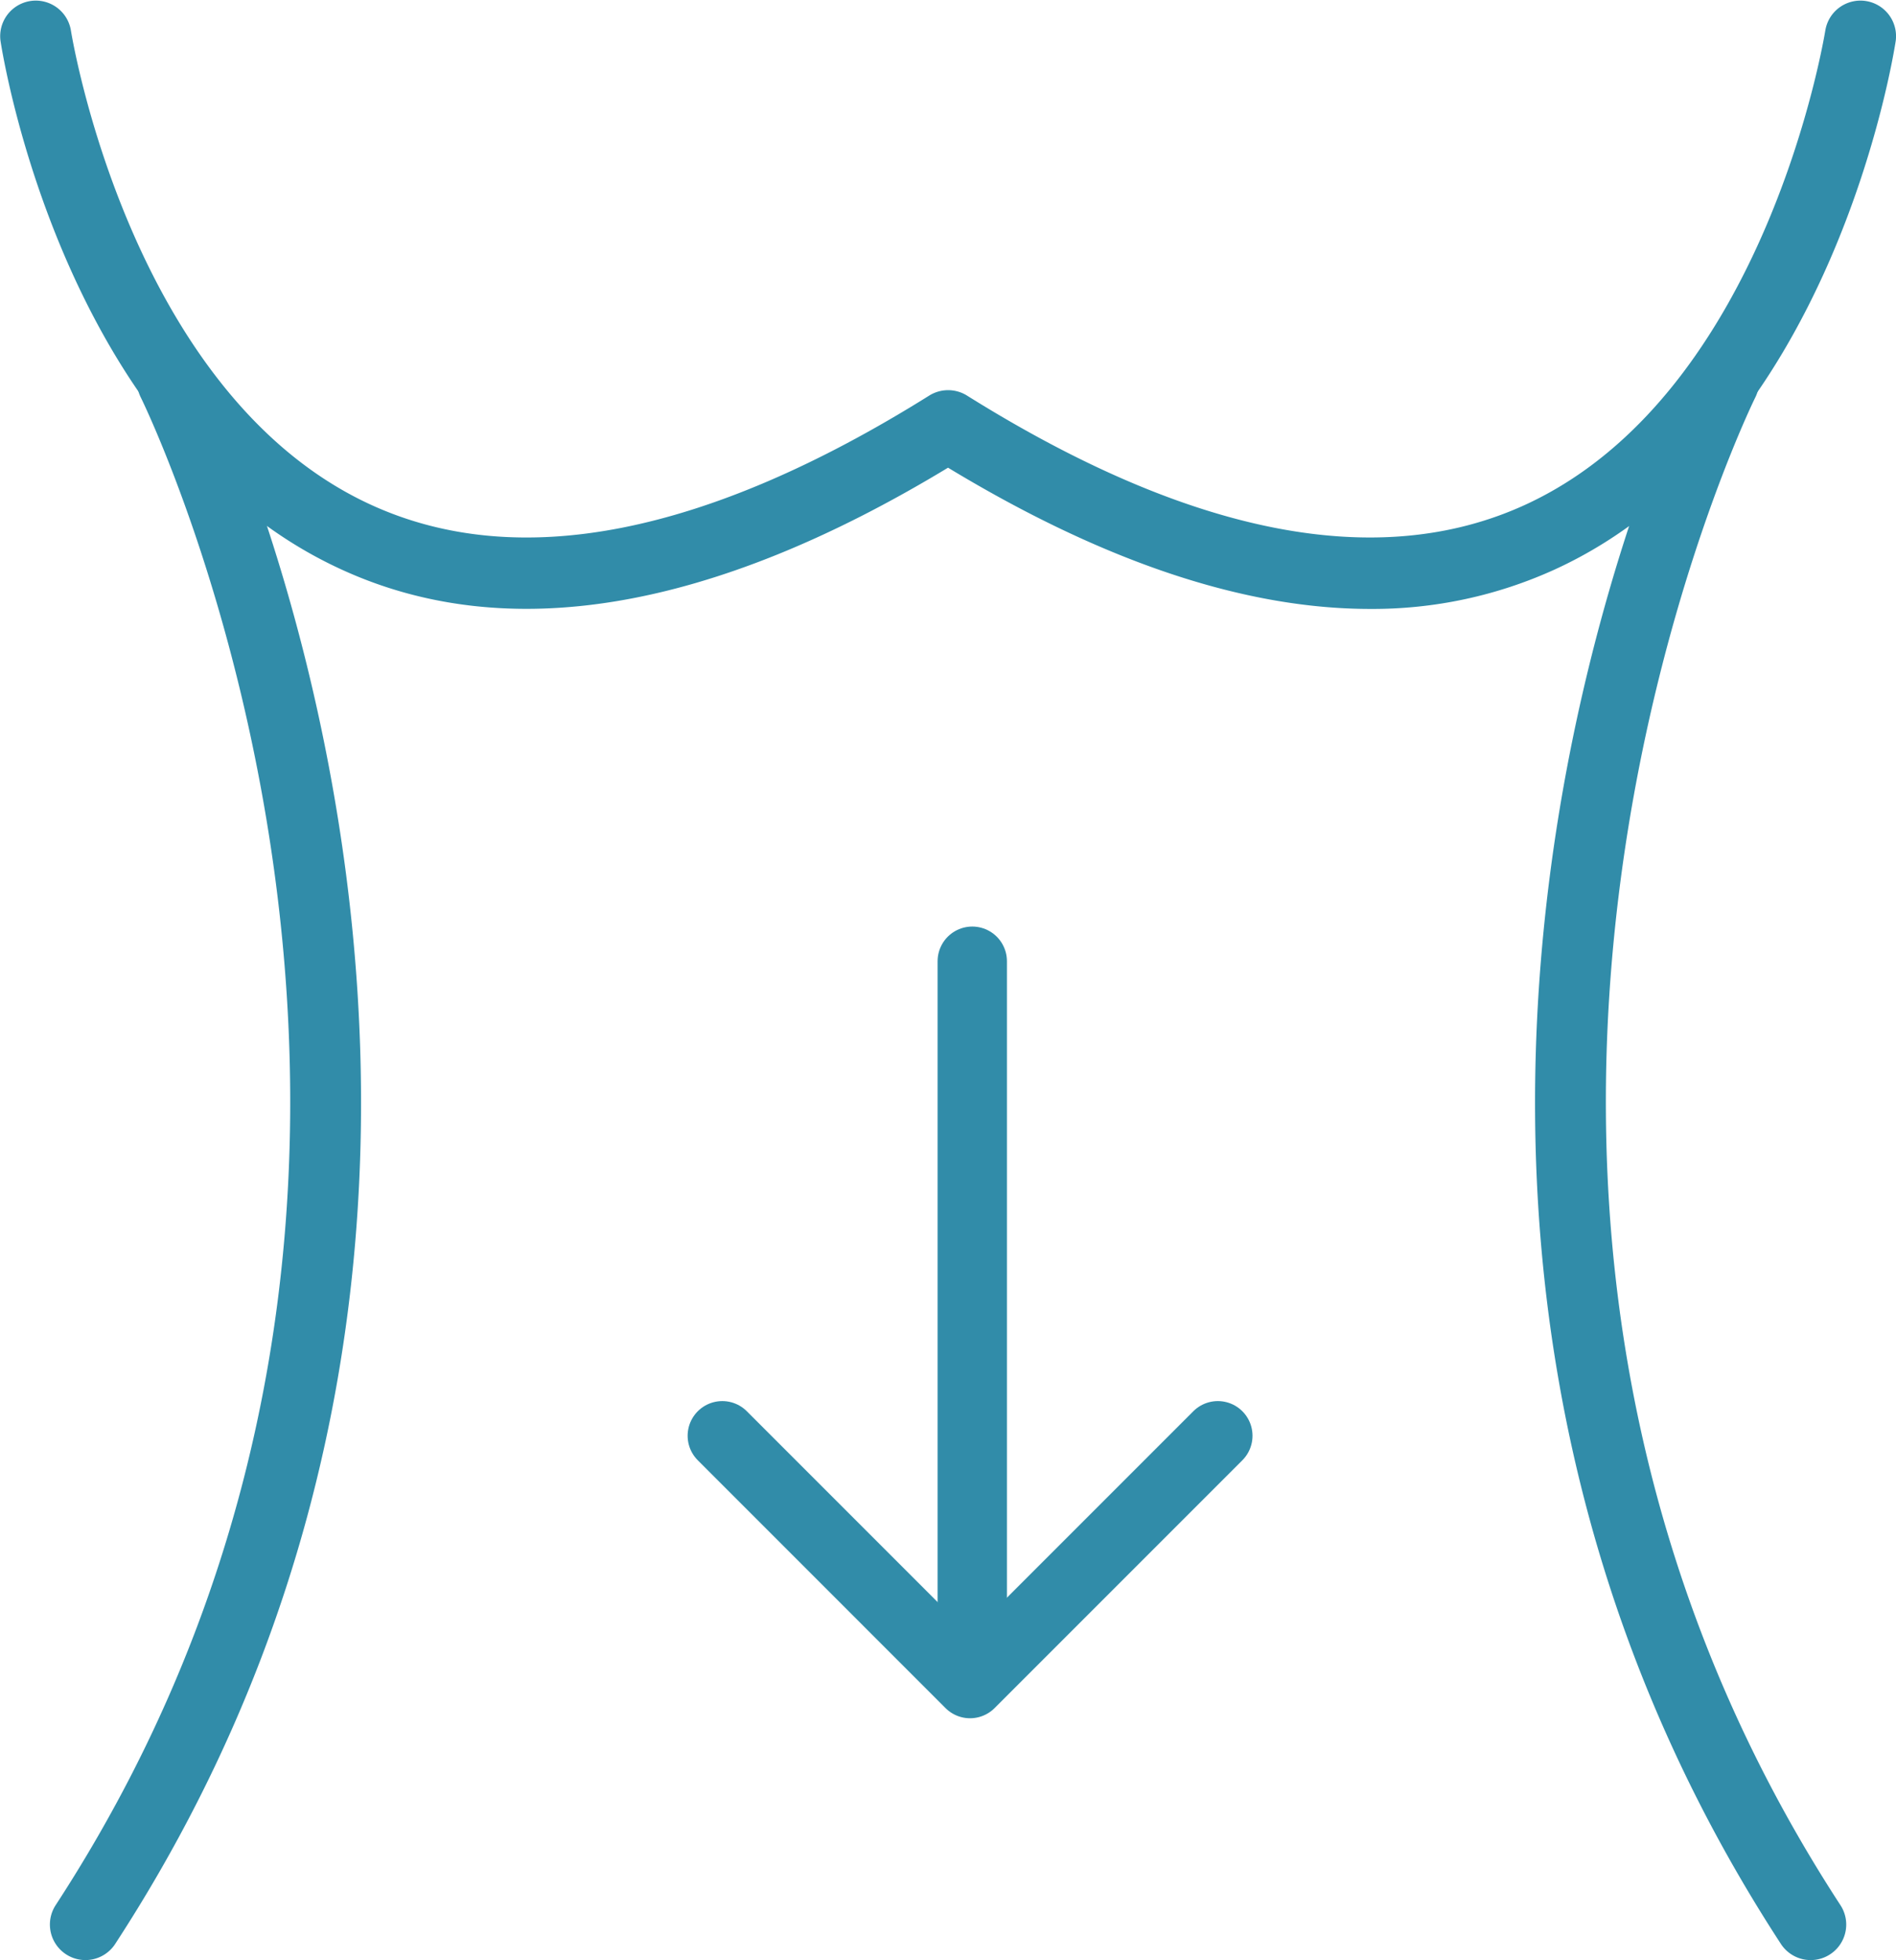 <svg xmlns="http://www.w3.org/2000/svg" width="41.02" height="42.4" viewBox="0 0 41.02 42.4"><g transform="translate(-278 -2037.277)"><path d="M159.774,951.253a.769.769,0,0,1-.643-1.188c10.169-15.6,1.927-32.444,1.843-32.613a.768.768,0,0,1,1.373-.69c.089.176,8.733,17.788-1.928,34.142A.768.768,0,0,1,159.774,951.253Z" transform="translate(120.073 1128.424)" fill="#318ca9"/><path d="M175.807,841.226c-2.714,0-5.767-1.02-9.127-3.055-5.13,3.106-9.545,3.848-13.128,2.2-5.991-2.746-7.319-11.085-7.373-11.439a.77.77,0,0,1,1.522-.231c.012.078,1.264,7.88,6.5,10.275,3.176,1.453,7.238.658,12.072-2.365a.772.772,0,0,1,.817,0c4.833,3.022,8.9,3.818,12.072,2.365,5.235-2.4,6.487-10.2,6.5-10.275a.77.77,0,0,1,1.522.231c-.054.354-1.382,8.693-7.373,11.439A9.493,9.493,0,0,1,175.807,841.226Z" transform="translate(131.831 1209.223)" fill="#318ca9"/><path d="M546.653,951.256a.768.768,0,0,1-.644-.349c-10.661-16.355-2.016-33.966-1.928-34.142a.768.768,0,0,1,1.373.69c-.084.168-8.326,17.013,1.843,32.613a.768.768,0,0,1-.643,1.188Z" transform="translate(-229.479 1128.421)" fill="#318ca9"/><g transform="translate(293.627 2058.07)"><path d="M62.721,275l-5.361,5.361L52,275" transform="translate(-52 -264.735)" fill="none" stroke="#318ca9" stroke-linecap="round" stroke-linejoin="round" stroke-width="1.5"/><line y1="15" transform="translate(5.408)" fill="none" stroke="#318ca9" stroke-linecap="round" stroke-linejoin="round" stroke-width="1.5"/></g></g></svg>